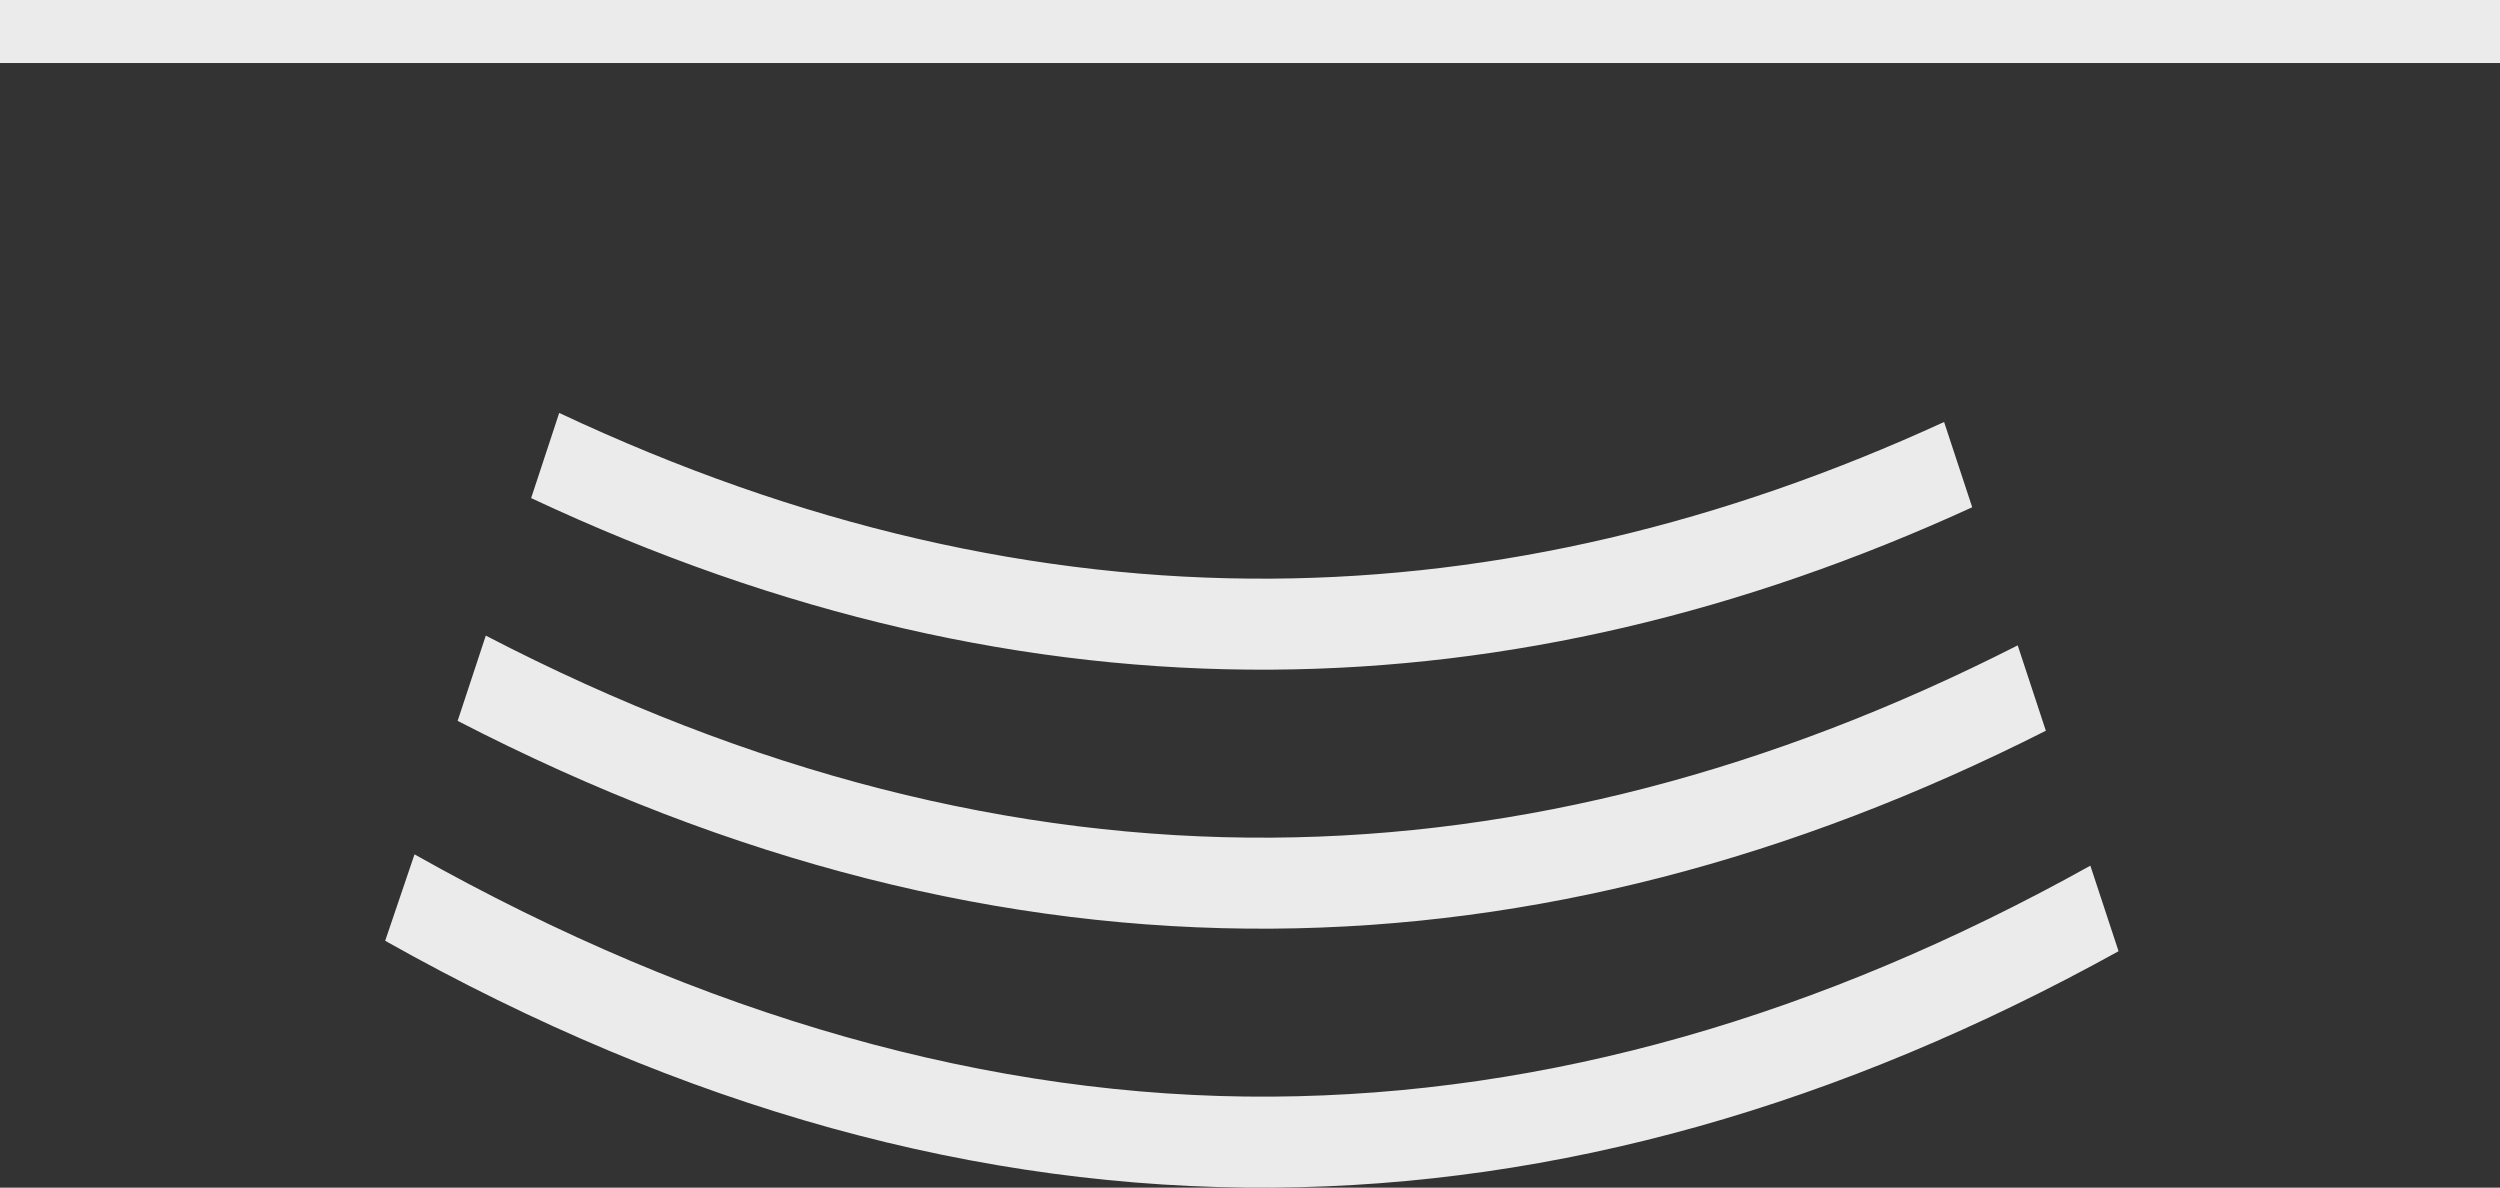 <svg xmlns="http://www.w3.org/2000/svg" width="238" height="113.065" viewBox="0 0 238 113.065">
  <rect x="0" y="0" width="238" height="113.065" fill="#333333" stroke="none"/>
  <g id="Group_84" data-name="Group 84" transform="translate(0 3)">
    <path id="Path_59" data-name="Path 59" d="M194.286,407.9c25.279,13.12,50.218,19.394,74.838,19.233,23.895-.157,47.557-6.386,71-18.305l2.679,8.127c-24.245,12.268-48.79,18.678-73.653,18.842-25.576.167-51.418-6.286-77.544-19.781ZM187.5,428.725c27.447,15.453,54.951,23.238,81.622,23.063,26.245-.172,52.212-7.669,77.918-21.987l2.685,8.144c-26.492,14.655-53.342,22.329-80.574,22.507-27.825.183-55.966-7.47-84.444-23.5ZM201.275,386.7c22.89,10.766,45.5,15.922,67.849,15.776,21.515-.141,42.843-5.206,63.992-14.913l2.677,8.117c-21.962,10.063-44.17,15.313-66.64,15.46-23.292.153-46.8-5.186-70.551-16.333Z" transform="translate(-148.038 -350.389)" fill="#fff" opacity="0.9"/>
    <line id="Line_59" data-name="Line 59" x2="238" transform="translate(0 0)" fill="none" stroke="#fff" stroke-width="6" opacity="0.9"/>
  </g>
</svg>
